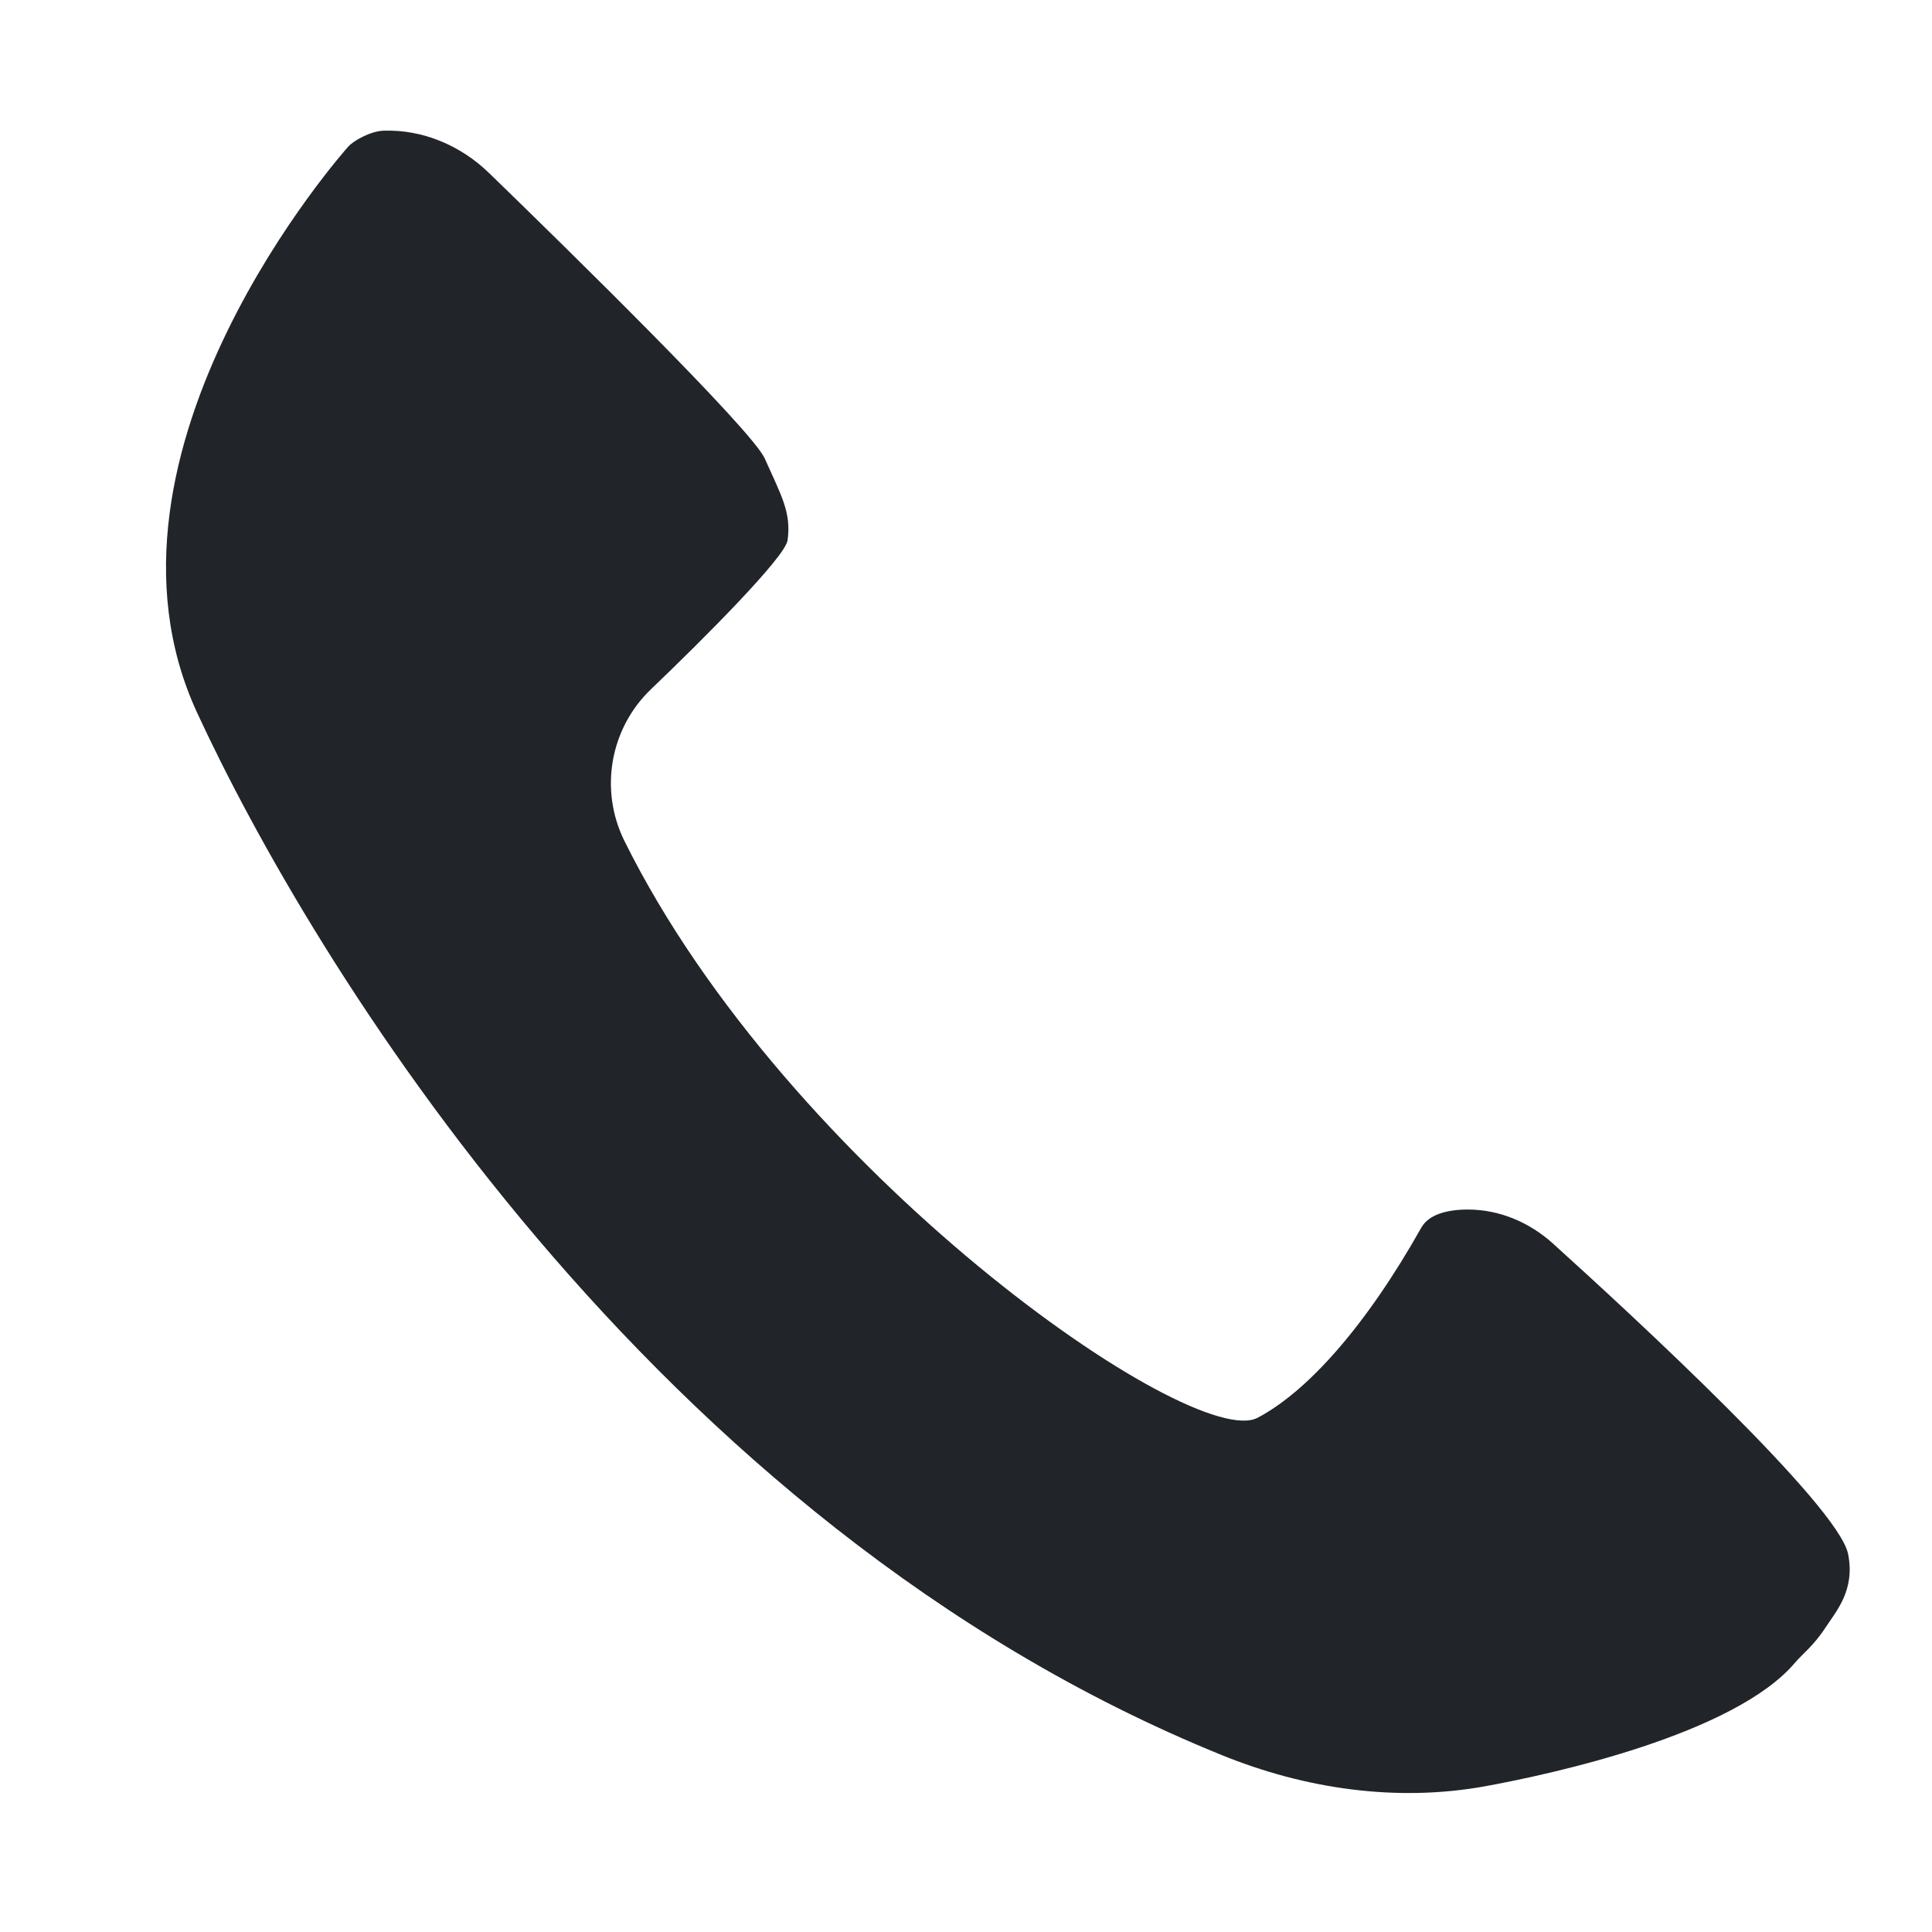 <svg xmlns="http://www.w3.org/2000/svg" xmlns:xlink="http://www.w3.org/1999/xlink" width="500" zoomAndPan="magnify" viewBox="0 0 375 375" height="500" preserveAspectRatio="xMidYMid meet" version="1.0"><defs><clipPath id="fbae4d6ca0"><path d="M 32 25 L 359.844 25 L 359.844 349 L 32 349 Z M 32 25 " clip-rule="nonzero"/></clipPath></defs><g clip-path="url(#fbae4d6ca0)"><path fill="#212529" d="M 67.527 28.535 C 67.527 28.535 14.785 87.461 38.227 138.266 C 60.098 185.66 126.191 295.652 237.152 340.664 C 253.348 347.246 271.117 349.832 288.32 346.703 C 301.203 344.359 336.785 336.605 348.477 322.652 C 349.711 321.176 352.012 319.461 354.332 315.906 C 356.371 312.777 360.129 308.656 358.715 301.629 C 356.816 292.18 316.855 255.305 301.406 241.352 C 296.863 237.254 291.027 234.77 284.93 234.77 C 280.949 234.77 277.336 235.68 275.863 238.305 C 265.078 257.469 253.711 270.148 244.078 275.195 C 231.457 281.82 152.906 227.238 121.203 163.227 C 116.297 153.332 118.395 141.395 126.371 133.762 C 136.328 124.254 152.402 108.16 152.863 104.887 C 153.652 99.414 151.551 96.023 148.441 88.996 C 145.98 83.461 110.098 48.285 94.93 33.586 C 89.438 28.254 82.066 25.102 74.414 25.367 C 71.891 25.469 68.539 27.324 67.527 28.535 Z M 67.527 28.535 " fill-opacity="1" fill-rule="nonzero"/></g></svg>